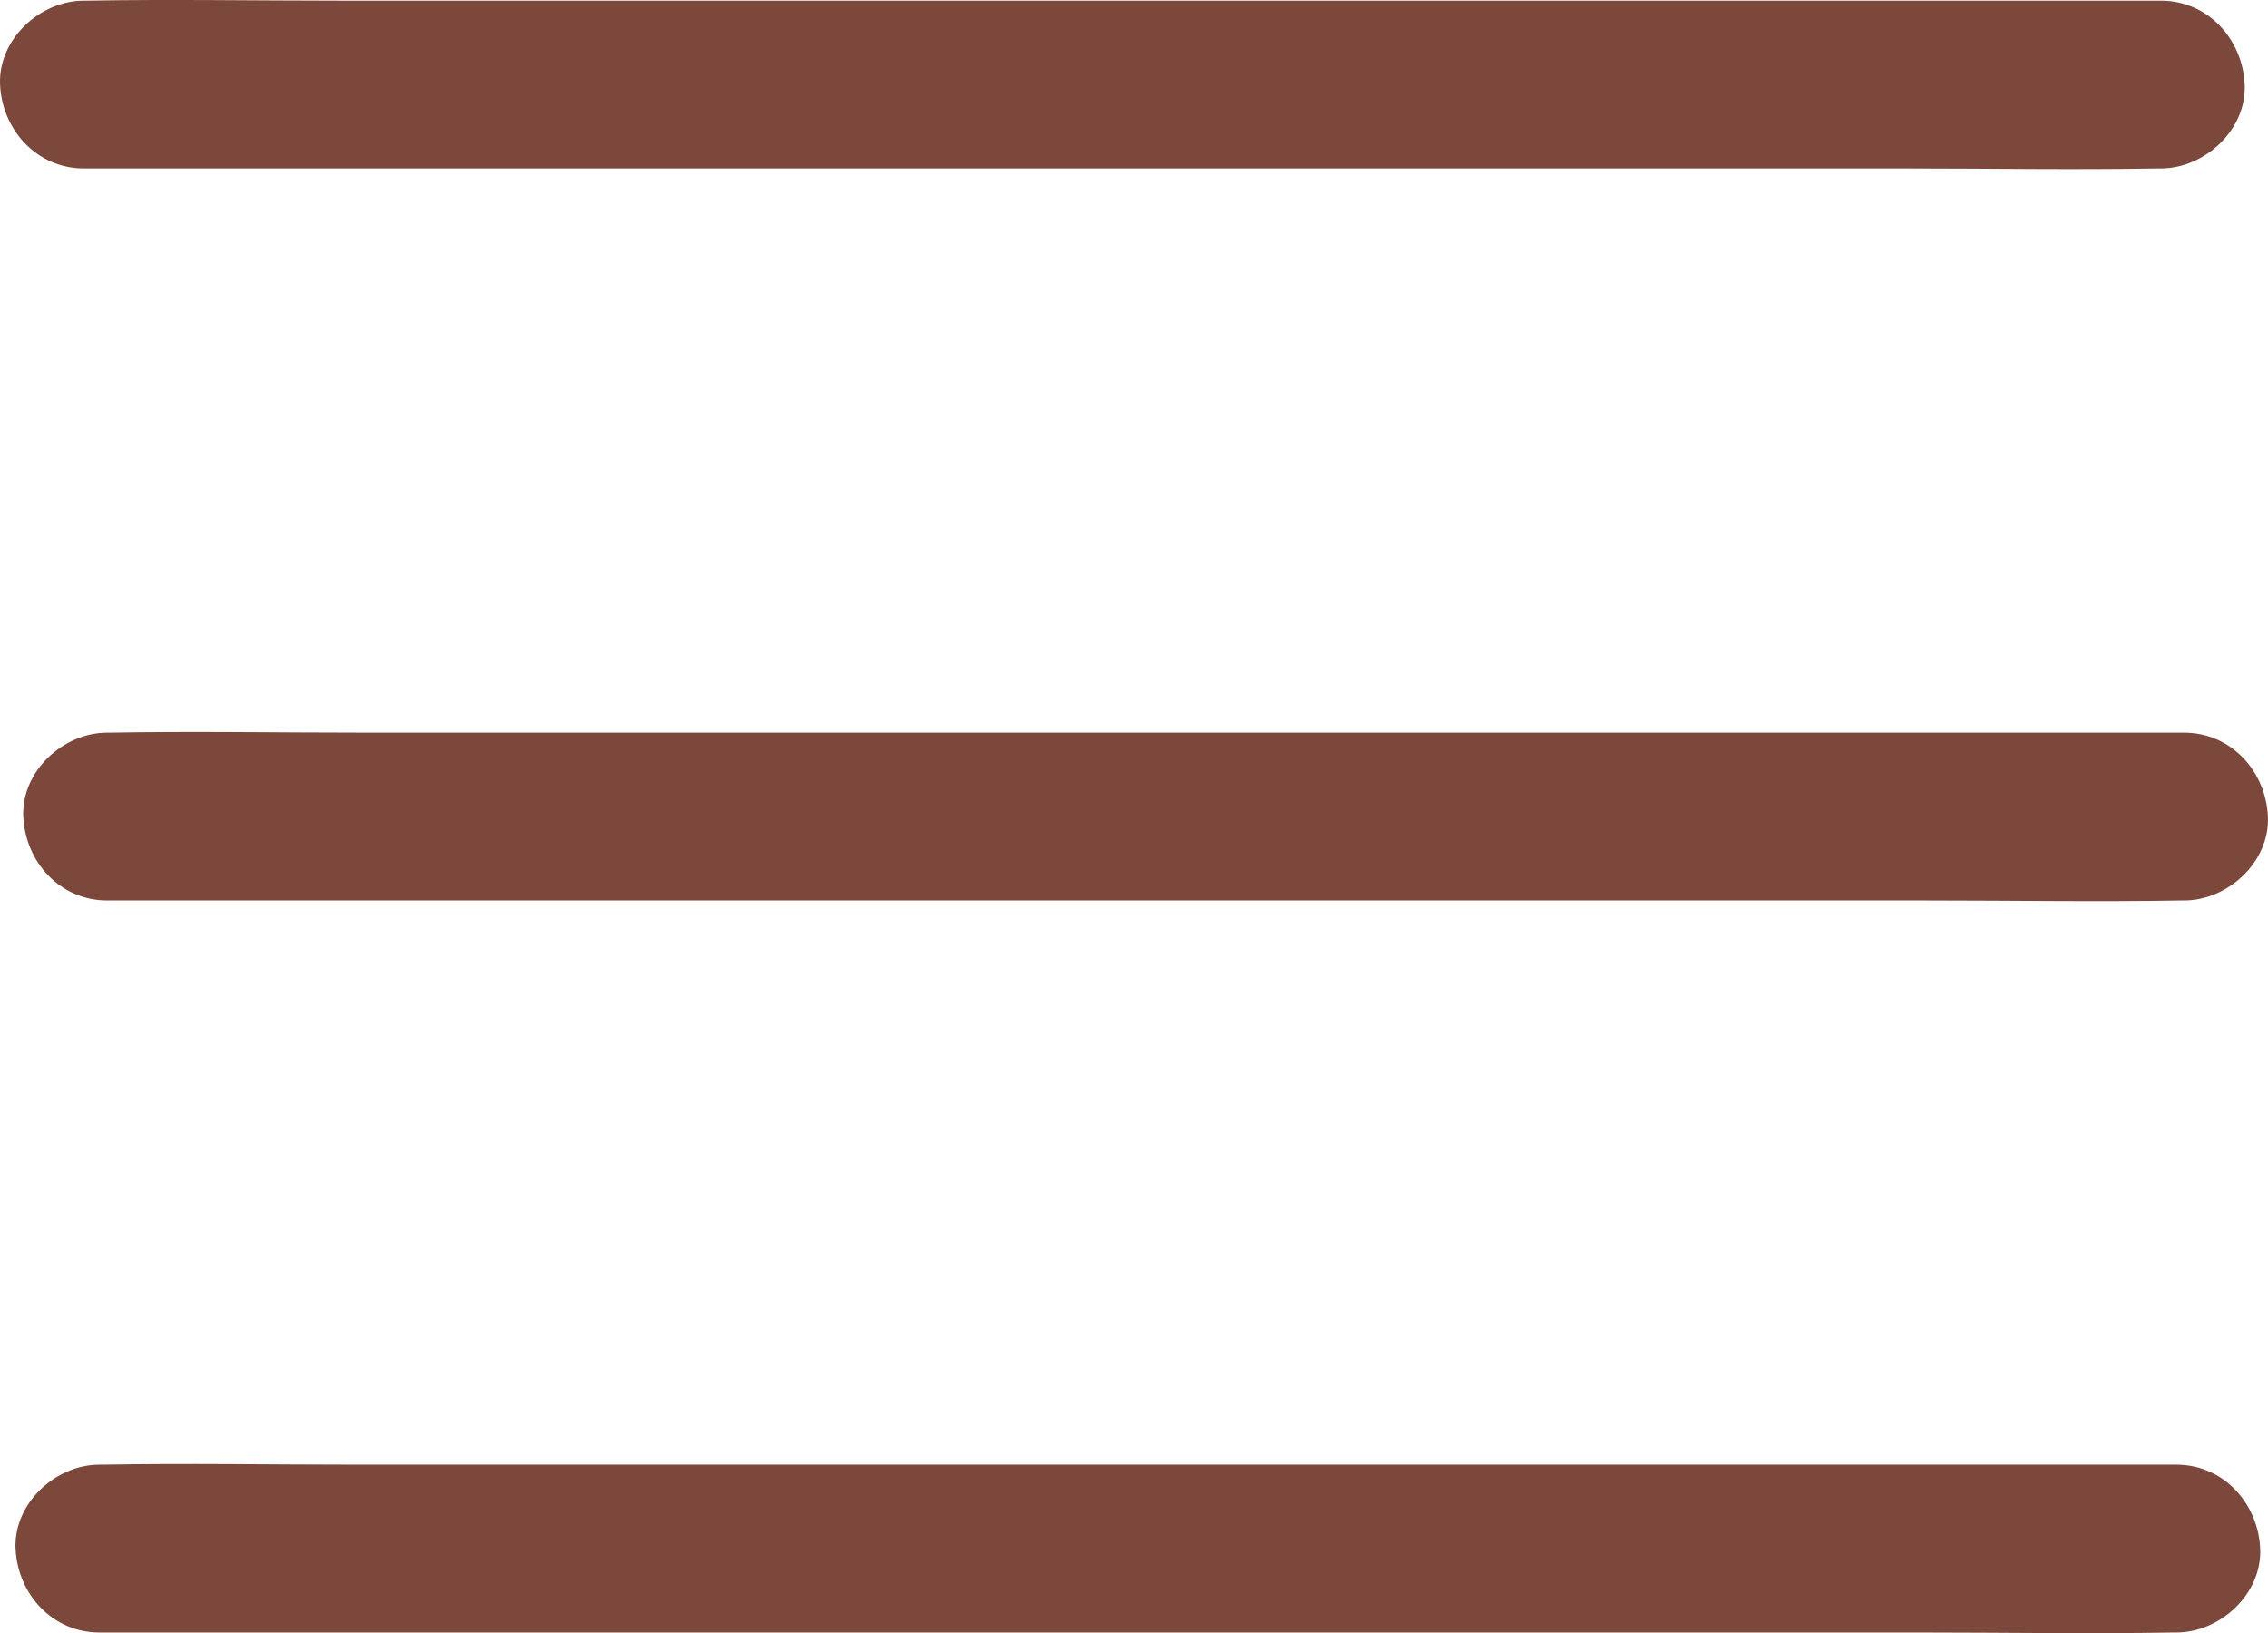 <?xml version="1.0" encoding="utf-8"?>
<svg viewBox="900.18 79.028 74.335 53.527" xmlns="http://www.w3.org/2000/svg">
  <path d="M 971.001 79.049 L 964.201 79.049 L 947.977 79.049 L 928.262 79.049 L 911.309 79.049 C 908.555 79.049 905.796 79.001 903.043 79.049 C 903.006 79.05 902.969 79.049 902.932 79.049 C 901.494 79.049 900.116 80.314 900.182 81.799 C 900.249 83.289 901.39 84.549 902.932 84.549 L 909.732 84.549 L 925.956 84.549 L 945.671 84.549 L 962.625 84.549 C 965.378 84.549 968.137 84.597 970.89 84.549 C 970.927 84.548 970.964 84.549 971.001 84.549 C 972.439 84.549 973.818 83.284 973.751 81.799 C 973.684 80.309 972.543 79.049 971.001 79.049" style="fill: rgb(124, 72, 60); fill-opacity: 1;" transform="matrix(1, 0, 0, 1, 1.1368683772161603e-13, 0)"/>
  <path d="M 971.762 103.041 L 964.962 103.041 L 948.738 103.041 L 929.023 103.041 L 912.069 103.041 C 909.316 103.041 906.557 102.993 903.804 103.041 C 903.767 103.042 903.73 103.041 903.693 103.041 C 902.255 103.041 900.877 104.306 900.943 105.791 C 901.01 107.281 902.151 108.541 903.693 108.541 L 910.493 108.541 L 926.717 108.541 L 946.432 108.541 L 963.386 108.541 C 966.139 108.541 968.898 108.589 971.651 108.541 C 971.688 108.54 971.725 108.541 971.762 108.541 C 973.2 108.541 974.579 107.276 974.512 105.791 C 974.445 104.301 973.304 103.041 971.762 103.041" style="fill: rgb(124, 72, 60); fill-opacity: 1;" transform="matrix(1, 0, 0, 1, 1.1368683772161603e-13, 0)"/>
  <path d="M 971.509 127.033 L 964.709 127.033 L 948.485 127.033 L 928.77 127.033 L 911.817 127.033 C 909.063 127.033 906.304 126.985 903.551 127.033 C 903.514 127.034 903.477 127.033 903.44 127.033 C 902.002 127.033 900.624 128.298 900.69 129.783 C 900.757 131.273 901.898 132.533 903.44 132.533 L 910.24 132.533 L 926.464 132.533 L 946.179 132.533 L 963.132 132.533 C 965.886 132.533 968.645 132.581 971.398 132.533 C 971.435 132.532 971.472 132.533 971.509 132.533 C 972.947 132.533 974.325 131.268 974.259 129.783 C 974.192 128.293 973.051 127.033 971.509 127.033" style="fill: rgb(124, 72, 60); fill-opacity: 1;" transform="matrix(1, 0, 0, 1, 1.1368683772161603e-13, 0)"/>
</svg>